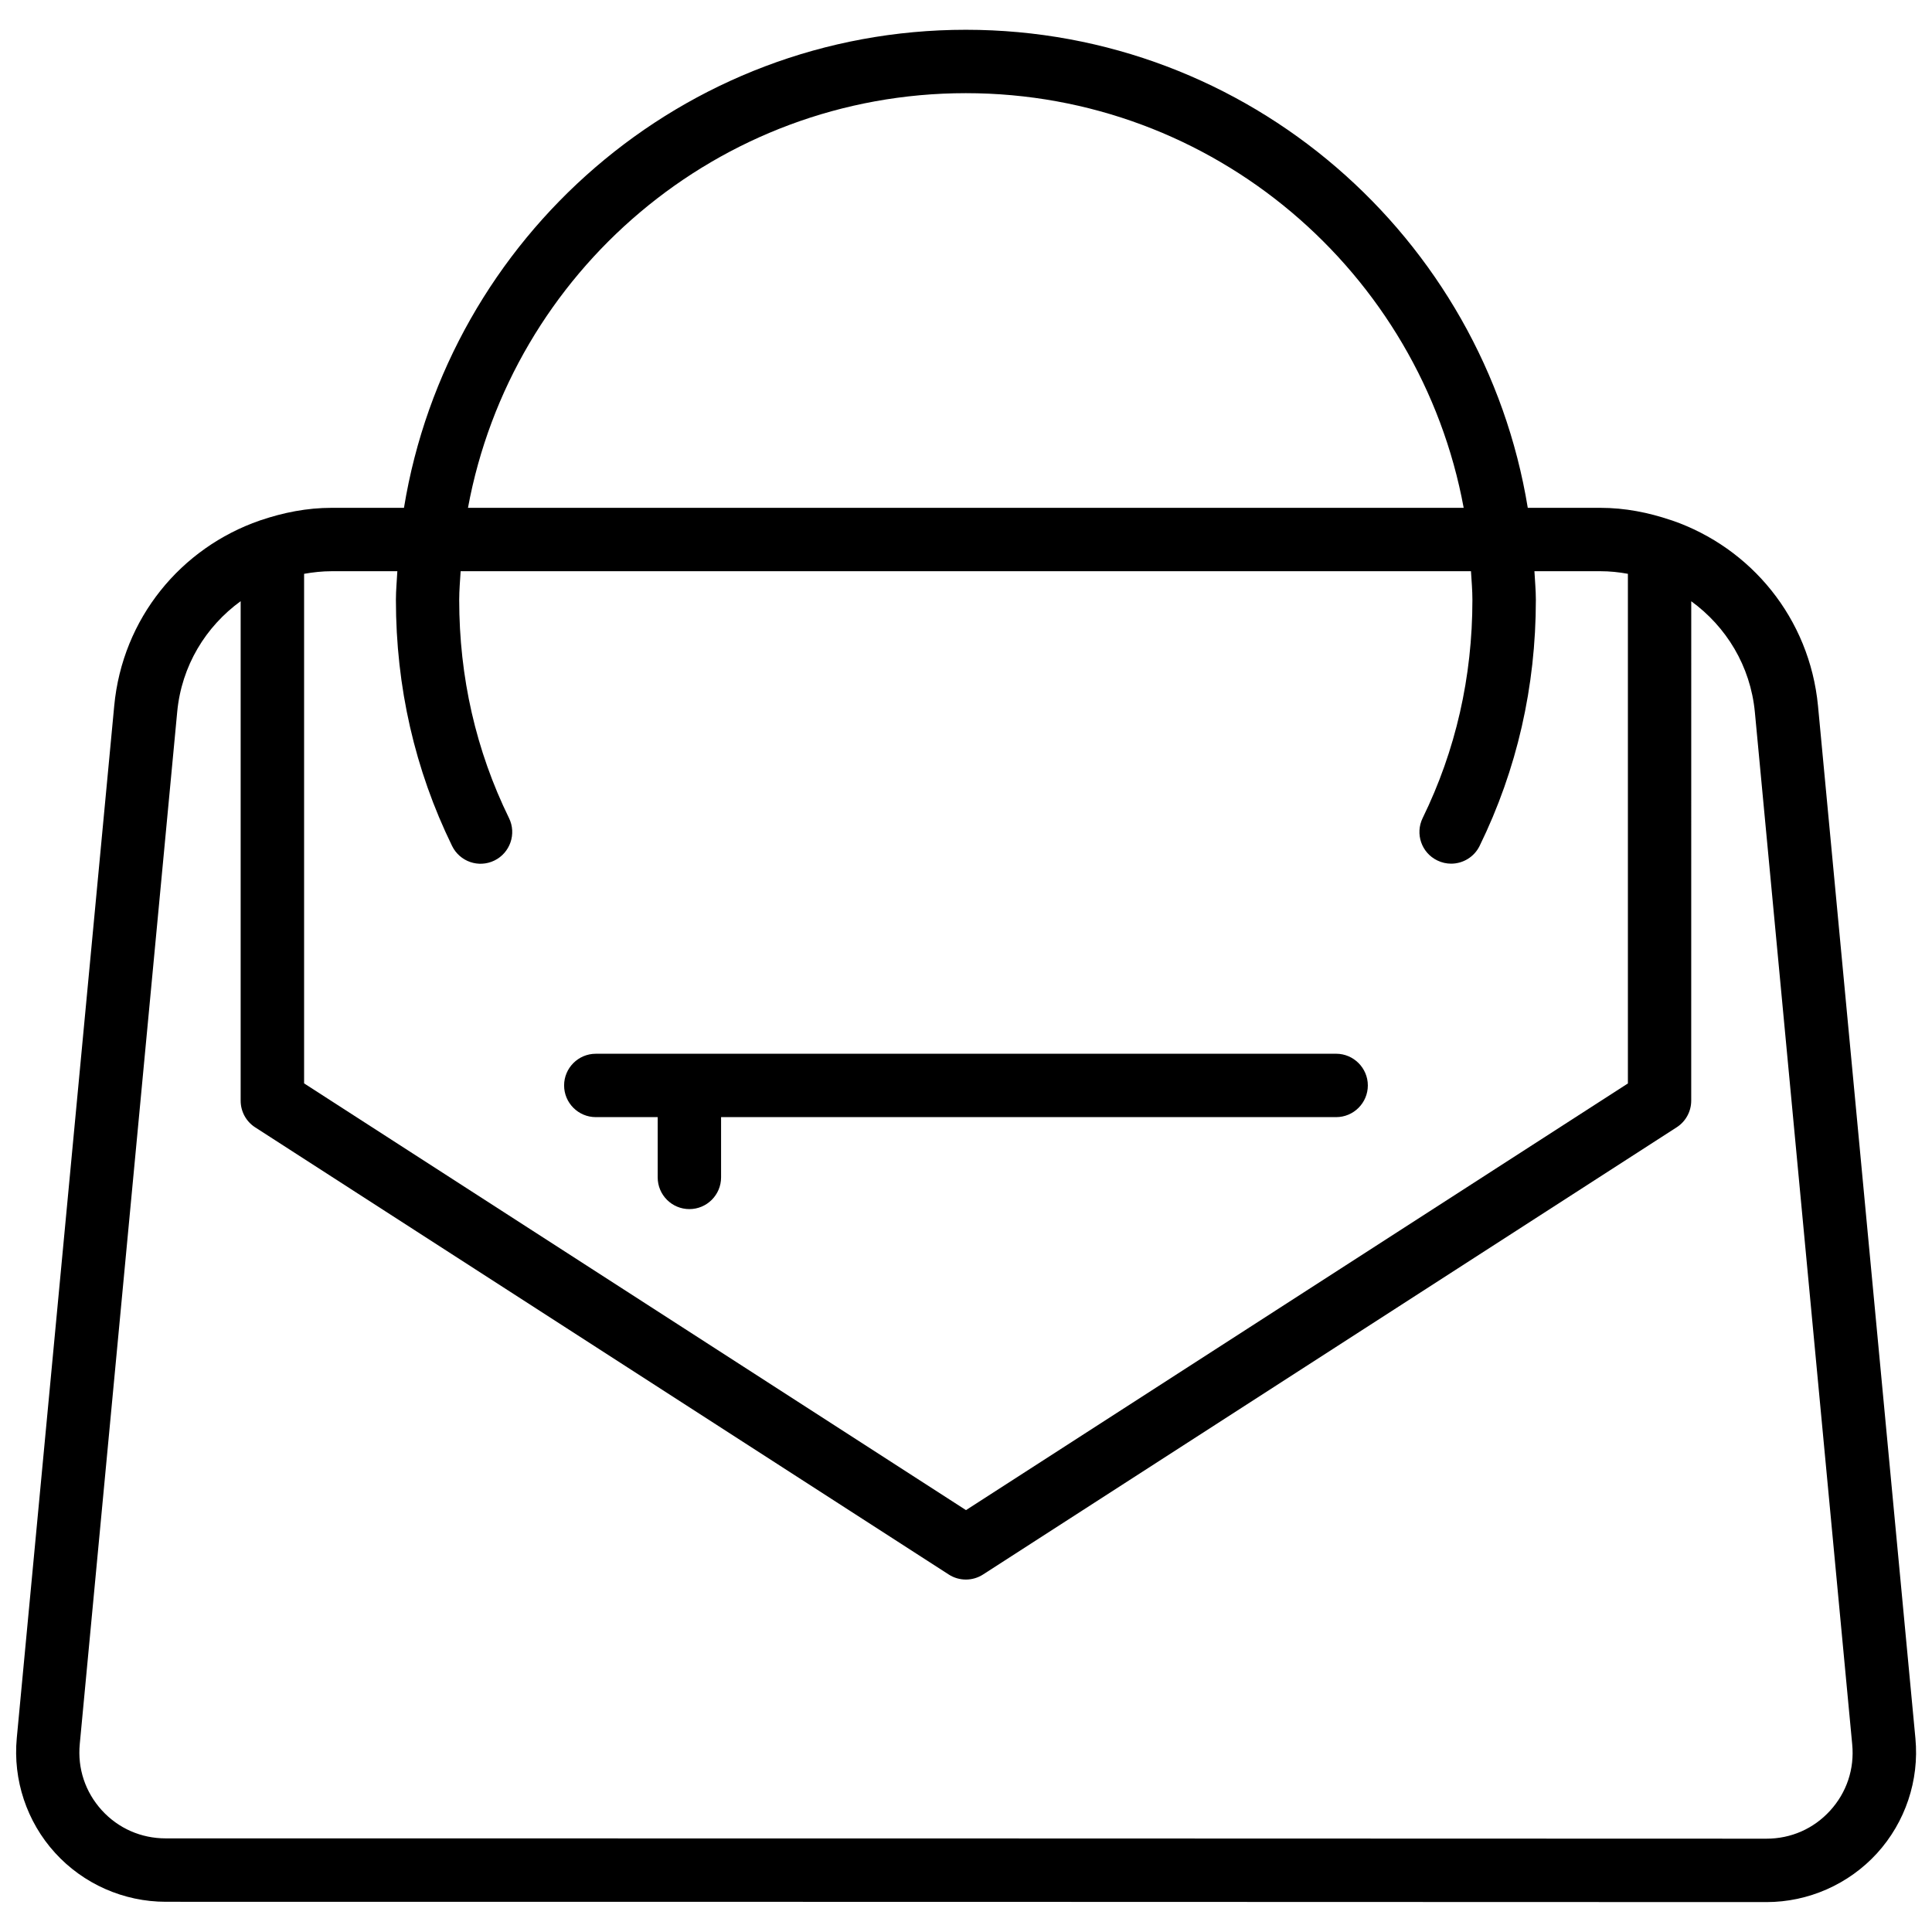 <?xml version="1.0" encoding="UTF-8"?>
<!-- Uploaded to: ICON Repo, www.iconrepo.com, Generator: ICON Repo Mixer Tools -->
<svg width="800px" height="800px" version="1.1" viewBox="144 144 512 512" xmlns="http://www.w3.org/2000/svg">
 <defs>
  <clipPath id="a">
   <path d="m148.09 151h503.81v498h-503.81z"/>
  </clipPath>
 </defs>
 <g clip-path="url(#a)">
  <path d="m625.79 331.08c-2.227-23.258-17.781-41.922-38.645-49.141-0.105-0.043-0.25-0.062-0.355-0.105-5.879-1.996-12.113-3.254-18.684-3.254h-19.23c-11.715-71.711-73.934-126.69-148.92-126.69s-137.2 54.977-148.9 126.69h-19.164c-6.57 0-12.805 1.258-18.703 3.254-0.105 0.039-0.211 0.039-0.316 0.102-20.887 7.223-36.422 25.887-38.605 49.145l-25.82 273.5c-1.051 11.105 2.644 22.211 10.141 30.438 7.496 8.25 18.199 12.973 29.348 12.973 99.879 0 300.1 0.02 424.16 0.082h0.043c11.105 0 21.789-4.723 29.285-12.93 7.516-8.25 11.23-19.355 10.18-30.461zm-225.83-162.39c65.707 0 120.43 47.465 131.93 109.89h-263.87c11.504-62.434 66.23-109.89 131.94-109.89zm-150.66 126.69c-0.125 2.519-0.379 5.016-0.379 7.578 0 23.07 5.016 45.027 14.883 65.223 2.035 4.156 7.031 5.918 11.23 3.863 4.156-2.035 5.898-7.074 3.863-11.23-8.773-17.91-13.203-37.367-13.203-57.855 0-2.562 0.23-5.059 0.379-7.578h267.75c0.148 2.519 0.379 5.016 0.379 7.578 0 20.469-4.43 39.926-13.184 57.832-2.035 4.176-0.316 9.195 3.863 11.23 1.195 0.586 2.434 0.859 3.695 0.859 3.086 0 6.086-1.742 7.535-4.703 9.887-20.215 14.906-42.172 14.906-65.223 0-2.562-0.25-5.039-0.379-7.578h17.465c2.5 0 4.934 0.25 7.305 0.691v135.06l-175.41 113.07-175.41-113.09v-135.04c2.371-0.418 4.809-0.691 7.305-0.691zm379.7 328.46c-4.387 4.809-10.371 7.43-16.879 7.43h-0.043c-124.04-0.062-324.29-0.082-424.16-0.082-6.527 0-12.555-2.644-16.941-7.453-4.367-4.809-6.465-11.043-5.836-17.57l25.82-273.5c1.156-12.258 7.578-22.629 16.816-29.348v132.38c0 2.856 1.449 5.519 3.84 7.055l183.8 118.5c1.387 0.902 2.981 1.344 4.555 1.344 1.574 0 3.148-0.441 4.555-1.344l183.8-118.5c2.394-1.531 3.863-4.199 3.863-7.055l0.008-132.36c9.238 6.719 15.68 17.109 16.855 29.348l25.801 273.59c0.629 6.508-1.473 12.766-5.859 17.57z"/>
 </g>
 <path d="m301.9 440.05h16.395v15.977c0 4.641 3.758 8.398 8.398 8.398 4.641 0 8.398-3.777 8.398-8.398v-15.977h163c4.641 0 8.398-3.777 8.398-8.398 0-4.617-3.777-8.398-8.398-8.398l-196.2 0.004c-4.641 0-8.398 3.777-8.398 8.398 0 4.617 3.758 8.395 8.398 8.395z"/>
</svg>